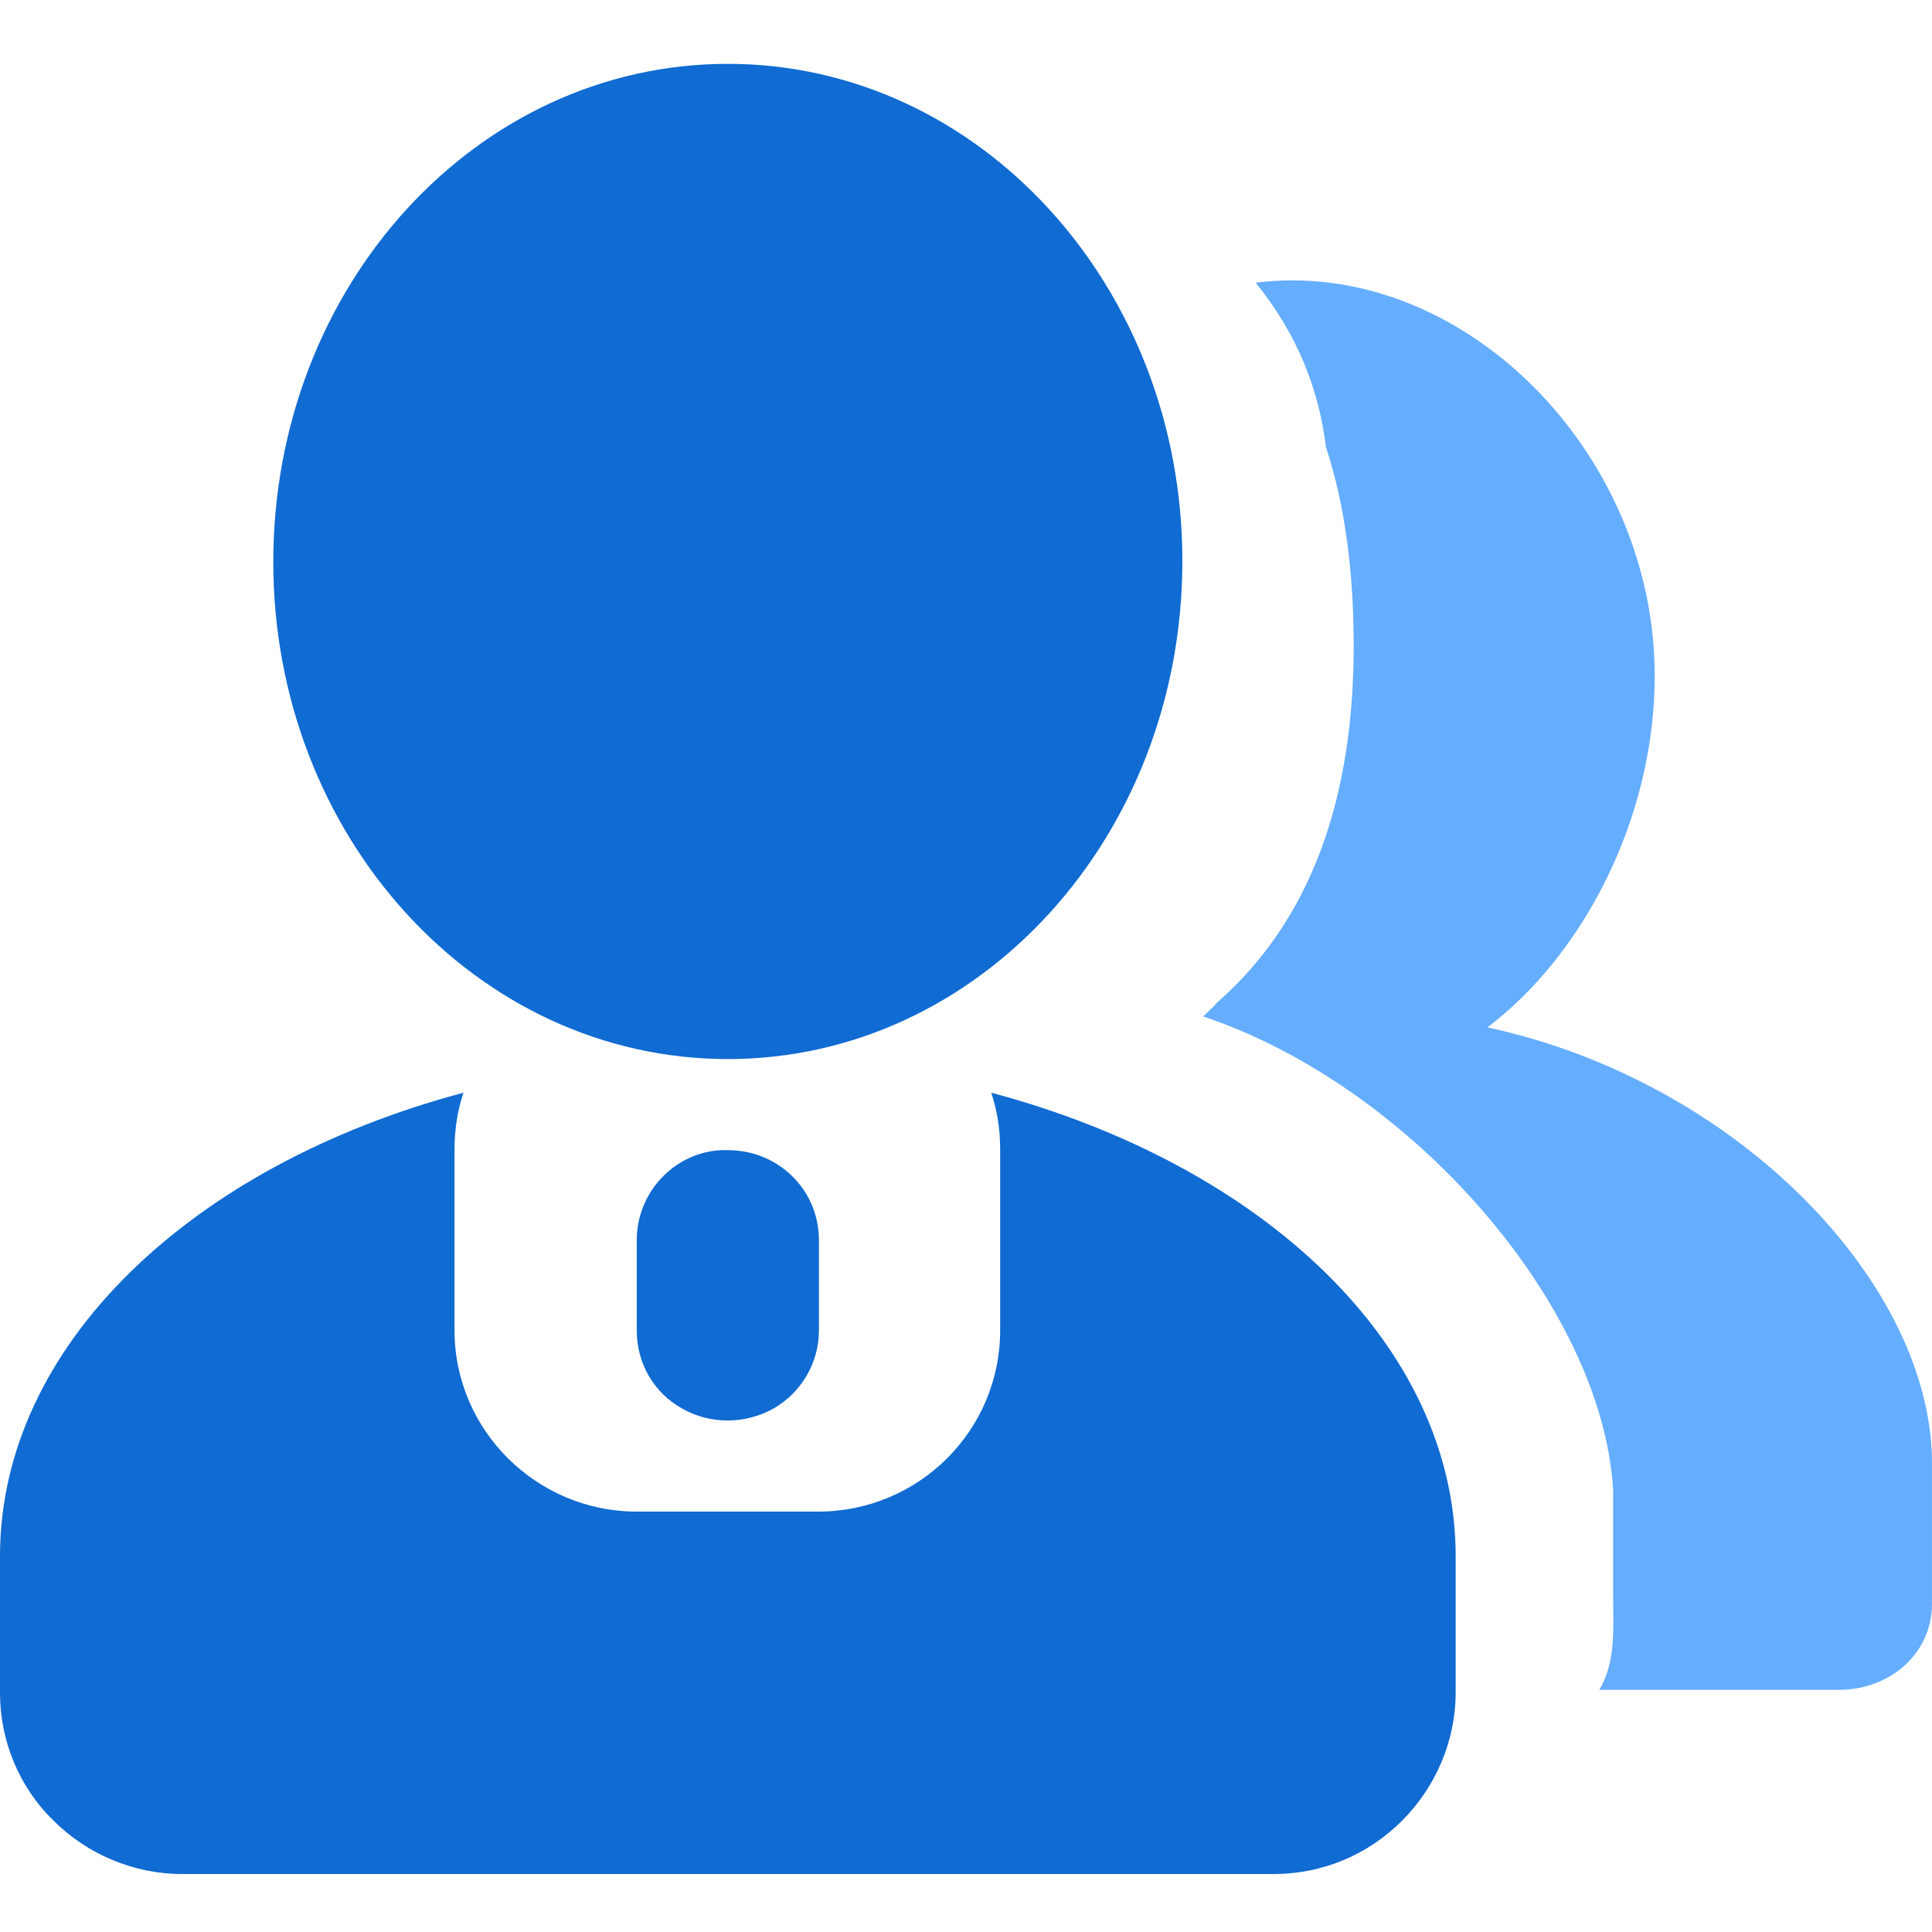 <?xml version="1.0" encoding="UTF-8"?>
<svg width="100px" height="100px" viewBox="0 0 100 100" version="1.1" xmlns="http://www.w3.org/2000/svg" xmlns:xlink="http://www.w3.org/1999/xlink">
    <title>b2</title>
    <g id="b2" stroke="none" stroke-width="1" fill="none" fill-rule="evenodd">
        <g id="客户列表" transform="translate(0, 3.305)" fill-rule="nonzero">
            <path d="M34.341,57.56 C33.47,58.431 32.957,59.61 32.957,60.891 L32.957,65.556 C32.957,67.247 33.829,68.785 35.315,69.605 C36.75,70.425 38.544,70.425 40.03,69.605 C41.466,68.785 42.388,67.247 42.388,65.556 L42.388,60.891 C42.388,58.277 40.287,56.227 37.673,56.227 C36.443,56.176 35.212,56.688 34.341,57.56 L34.341,57.56 Z M37.673,51.512 C50.692,51.512 61.199,39.979 61.199,25.73 C61.199,11.532 50.692,0 37.673,0 C24.654,0 14.146,11.532 14.146,25.781 C14.146,39.979 24.654,51.512 37.673,51.512 L37.673,51.512 Z M51.307,53.254 C51.614,54.177 51.768,55.151 51.768,56.176 L51.768,65.556 C51.768,70.732 47.565,74.935 42.337,74.935 L32.957,74.935 C27.78,74.935 23.526,70.732 23.526,65.556 L23.526,56.176 C23.526,55.151 23.68,54.177 23.988,53.254 C9.944,56.996 0,66.324 0,77.242 L0,84.315 C0,86.775 0.974,89.184 2.768,90.927 C4.51,92.67 6.919,93.695 9.431,93.695 L65.914,93.695 C68.426,93.695 70.784,92.721 72.578,90.927 C74.32,89.184 75.345,86.775 75.345,84.315 L75.345,77.242 C75.345,66.324 65.351,56.996 51.307,53.254 L51.307,53.254 Z" id="形状" fill="#106BD2"></path>
            <path d="M76.986,49.871 C82.009,46.079 85.648,38.954 85.648,31.676 C85.648,20.041 75.602,9.995 64.992,11.327 C67.196,14.044 68.272,16.914 68.631,19.836 C69.656,22.962 70.066,26.448 70.066,30.138 C70.066,37.929 67.913,44.285 62.993,48.59 C62.788,48.846 62.532,49.051 62.275,49.308 C73.039,52.896 82.931,64.274 83.495,73.808 L83.495,79.343 C83.495,80.983 83.649,82.726 82.777,84.161 L95.181,84.161 C97.795,84.161 99.999,82.316 99.999,79.702 L99.999,72.578 C100.102,63.3 90.056,52.691 76.986,49.871 L76.986,49.871 Z" id="路径" fill="#65ADFF"></path>
        </g>
    </g>
</svg>